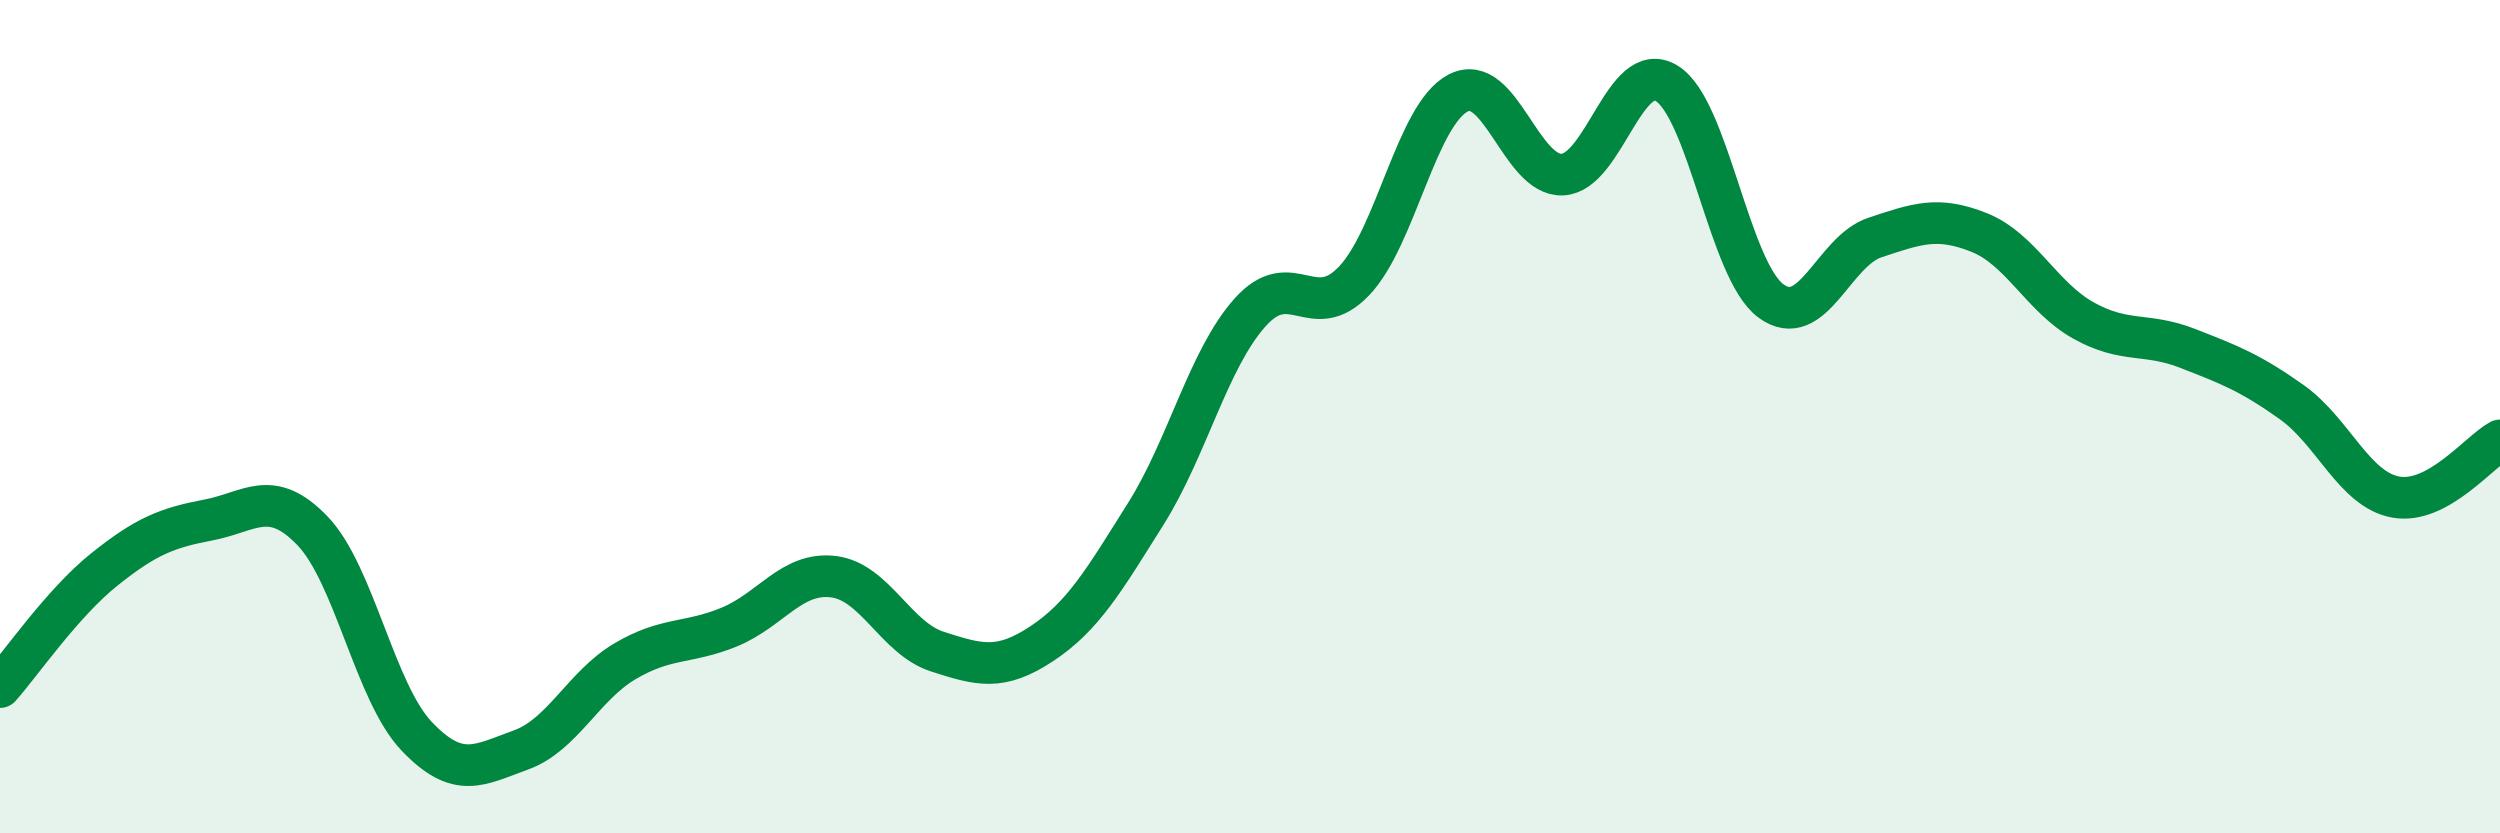 
    <svg width="60" height="20" viewBox="0 0 60 20" xmlns="http://www.w3.org/2000/svg">
      <path
        d="M 0,16.49 C 0.5,15.93 1.5,14.47 2.5,13.67 C 3.5,12.87 4,12.67 5,12.48 C 6,12.29 6.5,11.7 7.5,12.74 C 8.5,13.78 9,16.62 10,17.67 C 11,18.72 11.5,18.36 12.5,18 C 13.5,17.64 14,16.46 15,15.87 C 16,15.28 16.5,15.46 17.5,15.05 C 18.5,14.64 19,13.72 20,13.84 C 21,13.96 21.5,15.32 22.5,15.64 C 23.5,15.96 24,16.11 25,15.45 C 26,14.79 26.5,13.92 27.5,12.33 C 28.5,10.74 29,8.62 30,7.5 C 31,6.38 31.5,7.79 32.5,6.74 C 33.5,5.69 34,2.74 35,2.23 C 36,1.72 36.5,4.24 37.5,4.19 C 38.5,4.14 39,1.39 40,2 C 41,2.61 41.5,6.48 42.5,7.22 C 43.5,7.96 44,6.03 45,5.7 C 46,5.37 46.5,5.18 47.5,5.58 C 48.5,5.98 49,7.13 50,7.69 C 51,8.25 51.5,7.97 52.5,8.36 C 53.5,8.75 54,8.94 55,9.65 C 56,10.36 56.5,11.75 57.5,11.93 C 58.5,12.11 59.5,10.84 60,10.57L60 20L0 20Z"
        fill="#008740"
        opacity="0.1"
        stroke-linecap="round"
        stroke-linejoin="round"
      />
      <path
        d="M 0,16.49 C 0.5,15.93 1.5,14.47 2.5,13.67 C 3.5,12.87 4,12.67 5,12.48 C 6,12.29 6.5,11.7 7.5,12.74 C 8.5,13.78 9,16.62 10,17.67 C 11,18.72 11.5,18.36 12.5,18 C 13.5,17.64 14,16.46 15,15.87 C 16,15.28 16.5,15.46 17.5,15.05 C 18.5,14.64 19,13.72 20,13.84 C 21,13.96 21.5,15.32 22.5,15.64 C 23.5,15.96 24,16.11 25,15.45 C 26,14.79 26.5,13.92 27.5,12.33 C 28.5,10.74 29,8.62 30,7.5 C 31,6.38 31.5,7.79 32.5,6.74 C 33.5,5.69 34,2.74 35,2.23 C 36,1.72 36.5,4.24 37.5,4.19 C 38.5,4.14 39,1.39 40,2 C 41,2.61 41.5,6.48 42.5,7.22 C 43.5,7.96 44,6.03 45,5.7 C 46,5.37 46.5,5.18 47.5,5.58 C 48.5,5.98 49,7.13 50,7.69 C 51,8.25 51.5,7.97 52.5,8.36 C 53.5,8.75 54,8.94 55,9.65 C 56,10.36 56.5,11.75 57.5,11.93 C 58.5,12.11 59.5,10.84 60,10.57"
        stroke="#008740"
        stroke-width="1"
        fill="none"
        stroke-linecap="round"
        stroke-linejoin="round"
      />
    </svg>
  